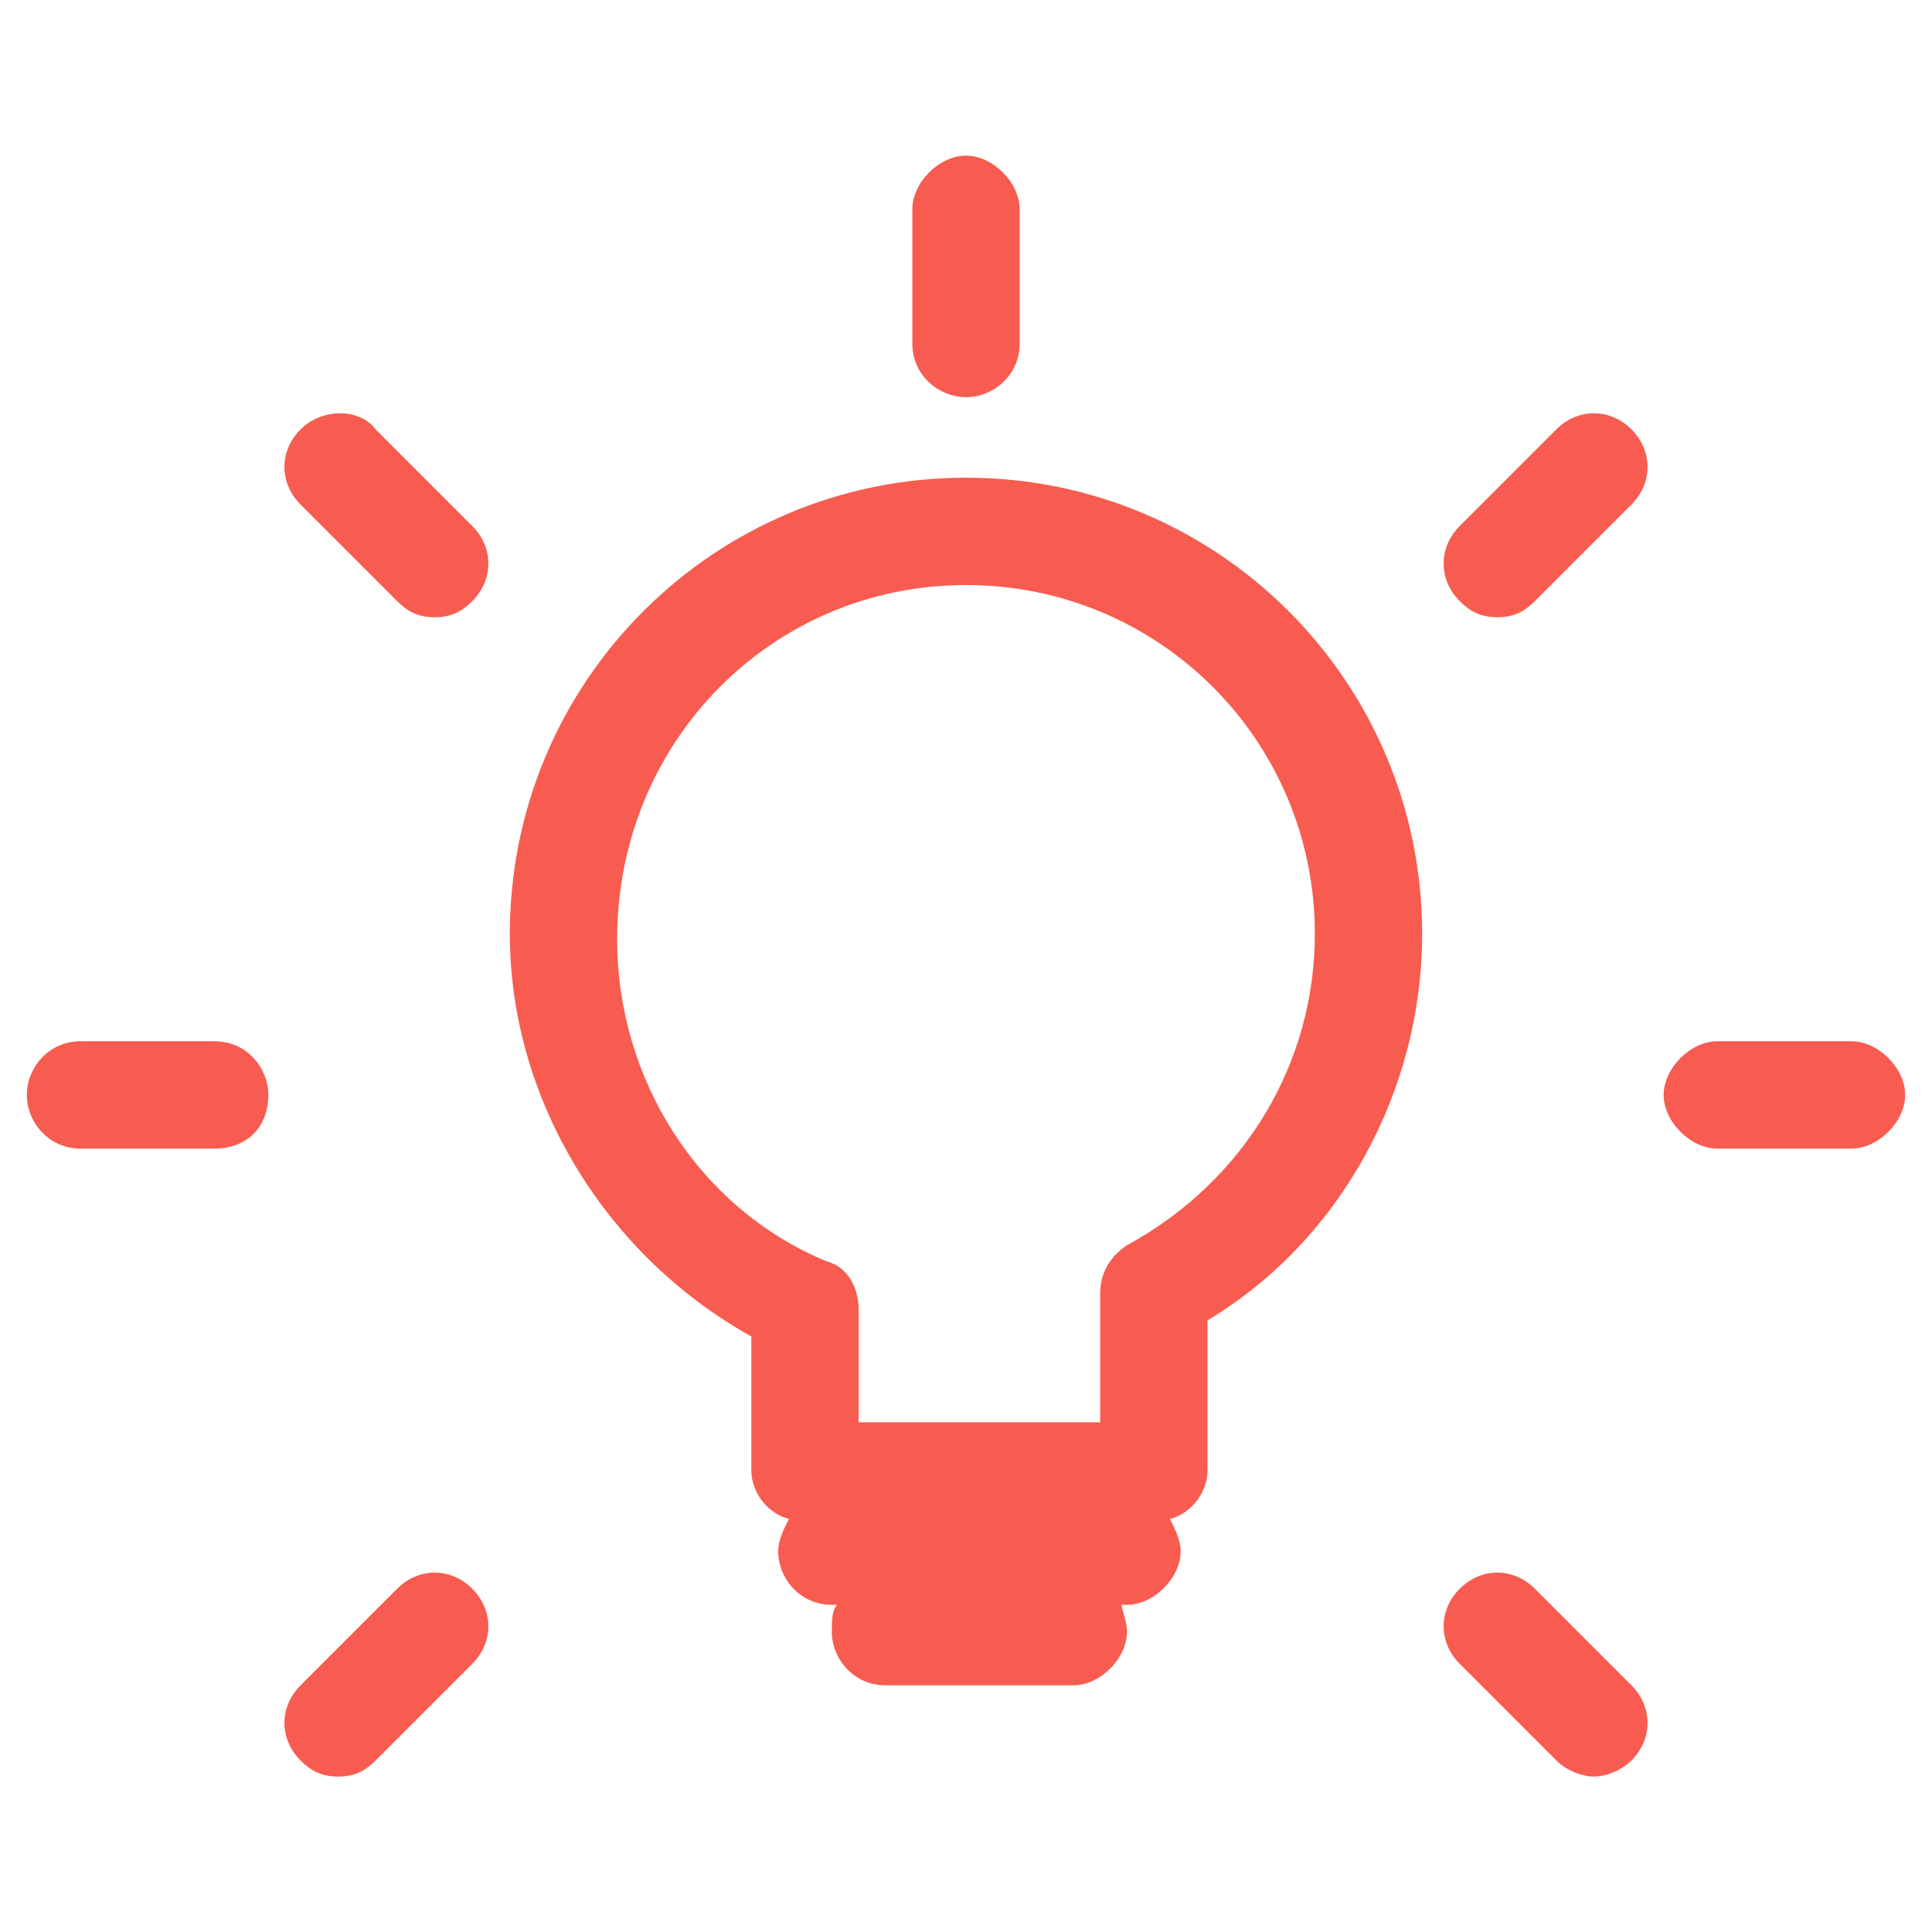 <?xml version="1.0" encoding="UTF-8"?> <!-- Generator: Adobe Illustrator 21.0.0, SVG Export Plug-In . SVG Version: 6.00 Build 0) --> <svg xmlns="http://www.w3.org/2000/svg" xmlns:xlink="http://www.w3.org/1999/xlink" id="Слой_1" x="0px" y="0px" viewBox="0 0 36 35.7" style="enable-background:new 0 0 36 35.7;" xml:space="preserve"> <style type="text/css"> .st0{fill:#F85C50;} </style> <g> <path class="st0" d="M19,6.4V3.9c0-0.5-0.5-1-1-1s-1,0.5-1,1v2.5c0,0.6,0.5,1,1,1S19,7,19,6.4z"></path> <path class="st0" d="M7.4,11.2c0.2,0.2,0.4,0.3,0.7,0.3c0.3,0,0.5-0.1,0.7-0.3c0.4-0.4,0.4-1,0-1.4L7,8C6.7,7.6,6,7.6,5.6,8 c-0.4,0.4-0.4,1,0,1.4L7.4,11.2z"></path> <path class="st0" d="M27.2,31l1.8,1.8c0.2,0.2,0.5,0.3,0.7,0.3s0.5-0.1,0.7-0.3c0.4-0.4,0.4-1,0-1.4l-1.8-1.8c-0.4-0.4-1-0.4-1.4,0 S26.8,30.6,27.2,31z"></path> <path class="st0" d="M5,20.4c0-0.5-0.4-1-1-1H1.5c-0.6,0-1,0.5-1,1s0.4,1,1,1H4C4.6,21.4,5,21,5,20.4z"></path> <path class="st0" d="M34.5,19.4H32c-0.5,0-1,0.5-1,1s0.5,1,1,1h2.5c0.5,0,1-0.5,1-1S35,19.4,34.5,19.4z"></path> <path class="st0" d="M5.6,32.8c0.2,0.2,0.4,0.3,0.7,0.3s0.5-0.1,0.7-0.3L8.8,31c0.4-0.4,0.4-1,0-1.4s-1-0.4-1.4,0l-1.8,1.8 C5.2,31.8,5.2,32.4,5.6,32.8z"></path> <path class="st0" d="M27.9,11.5c0.3,0,0.5-0.1,0.7-0.3l1.8-1.8c0.4-0.4,0.4-1,0-1.4c-0.4-0.4-1-0.4-1.4,0l-1.8,1.8 c-0.4,0.4-0.4,1,0,1.4C27.4,11.4,27.6,11.5,27.9,11.5z"></path> <path class="st0" d="M9.5,17.4c0,3.1,1.8,6,4.5,7.5v2.5c0,0.4,0.3,0.8,0.7,0.9c-0.1,0.2-0.2,0.4-0.2,0.6c0,0.5,0.4,1,1,1h0.1 c-0.1,0.1-0.1,0.3-0.1,0.5c0,0.5,0.4,1,1,1H20c0.5,0,1-0.5,1-1c0-0.2-0.1-0.4-0.1-0.5H21c0.5,0,1-0.5,1-1c0-0.2-0.1-0.4-0.2-0.6 c0.4-0.1,0.7-0.5,0.7-0.9v-2.8c2.5-1.5,4-4.3,4-7.2c0-4.7-3.8-8.5-8.5-8.5S9.5,12.7,9.5,17.4z M18,10.9c3.6,0,6.5,2.9,6.5,6.5 c0,2.4-1.3,4.6-3.5,5.8c-0.3,0.2-0.5,0.5-0.5,0.9v2.4H16v-2.1c0-0.4-0.2-0.8-0.6-0.9c-2.4-1-3.9-3.4-3.9-6 C11.5,13.8,14.4,10.9,18,10.9z"></path> </g> </svg> 